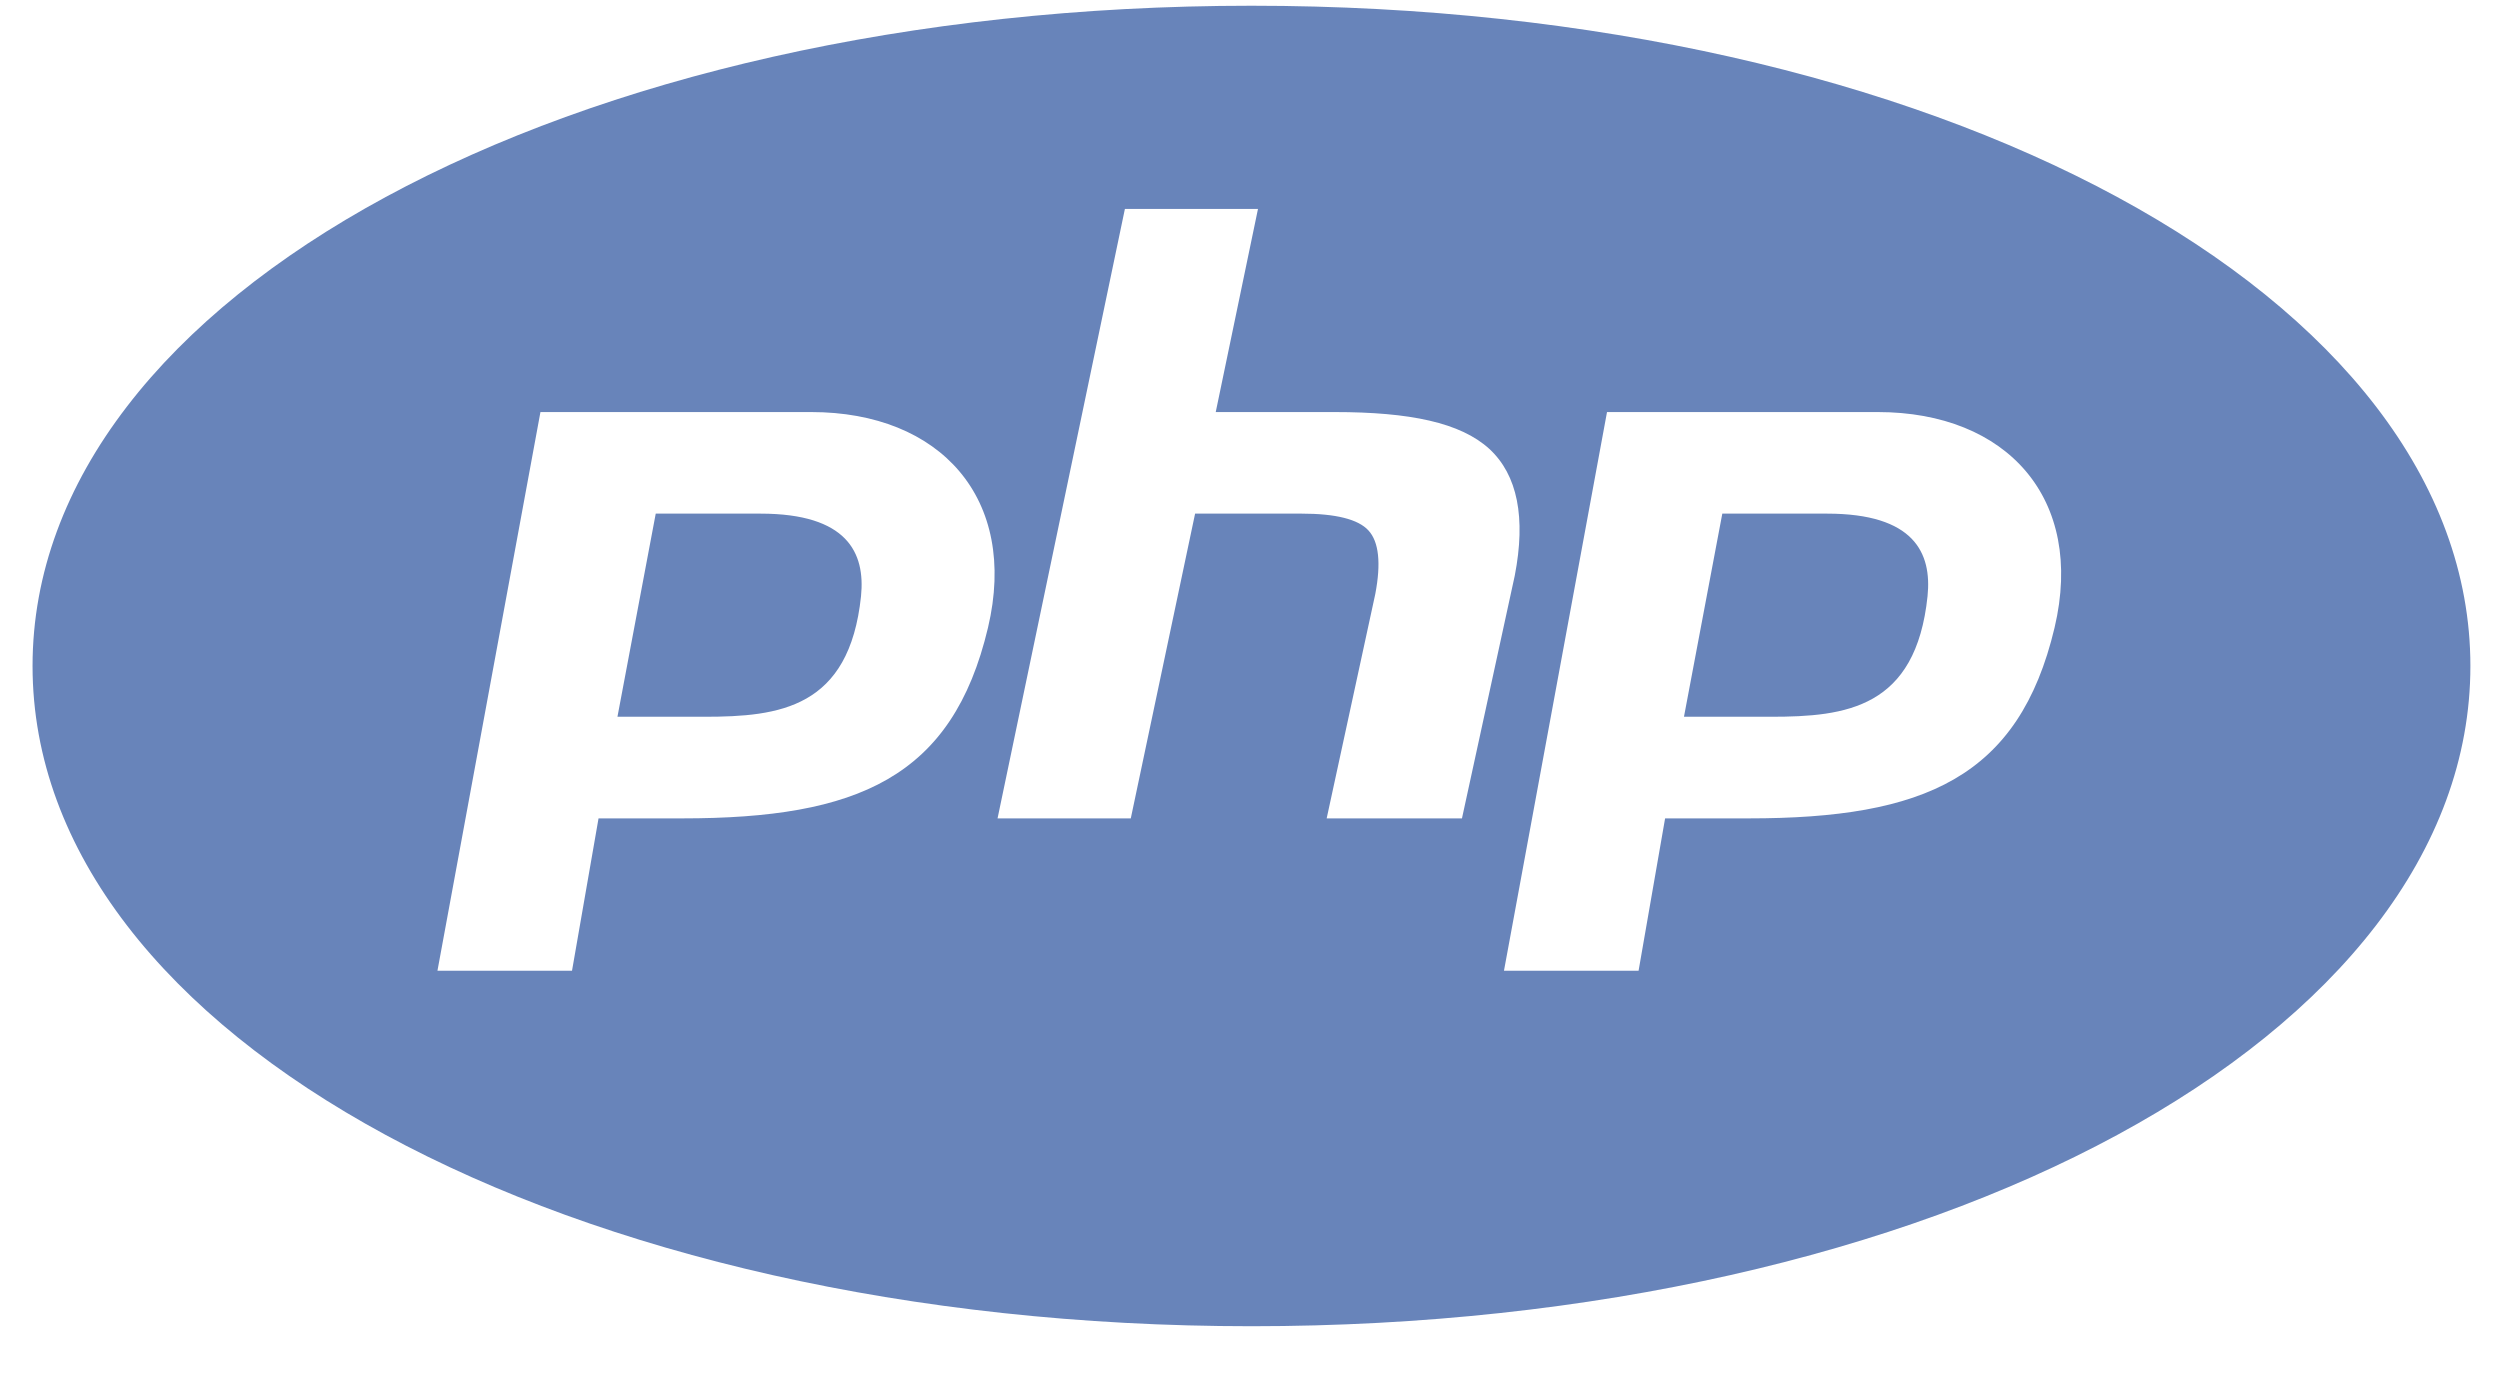 <svg width="51" height="28" viewBox="0 0 51 28" fill="none" xmlns="http://www.w3.org/2000/svg">
<path d="M25.53 0.117C11.586 0.117 0.664 6.033 0.664 13.586C0.664 21.139 11.586 27.055 25.53 27.055C39.474 27.055 50.396 21.139 50.396 13.586C50.396 6.033 39.474 0.117 25.53 0.117ZM22.948 4.262H25.663L24.801 8.406H27.225C28.763 8.406 29.795 8.621 30.383 9.158C30.957 9.688 31.131 10.559 30.901 11.744L29.824 16.695H27.064L28.056 12.117C28.176 11.489 28.129 11.052 27.917 10.822C27.708 10.592 27.246 10.478 26.554 10.478H24.38L23.068 16.695H20.35L22.948 4.262ZM11.025 8.406H16.549C19.183 8.406 20.779 10.171 20.155 12.805C19.43 15.866 17.49 16.695 13.918 16.695H12.21L11.669 19.803H8.924L11.025 8.406ZM32.783 8.406H38.307C40.941 8.406 42.536 10.171 41.913 12.805C41.187 15.866 39.246 16.695 35.675 16.695H33.968L33.427 19.803H30.681L32.783 8.406ZM13.377 10.478L12.596 14.622H14.367C15.901 14.622 17.326 14.448 17.565 12.161C17.654 11.276 17.285 10.478 15.513 10.478H13.377ZM35.135 10.478L34.353 14.622H36.125C37.659 14.622 39.084 14.448 39.322 12.161C39.412 11.276 39.045 10.478 37.271 10.478H35.135Z" fill="#6884BA"/>
</svg>
